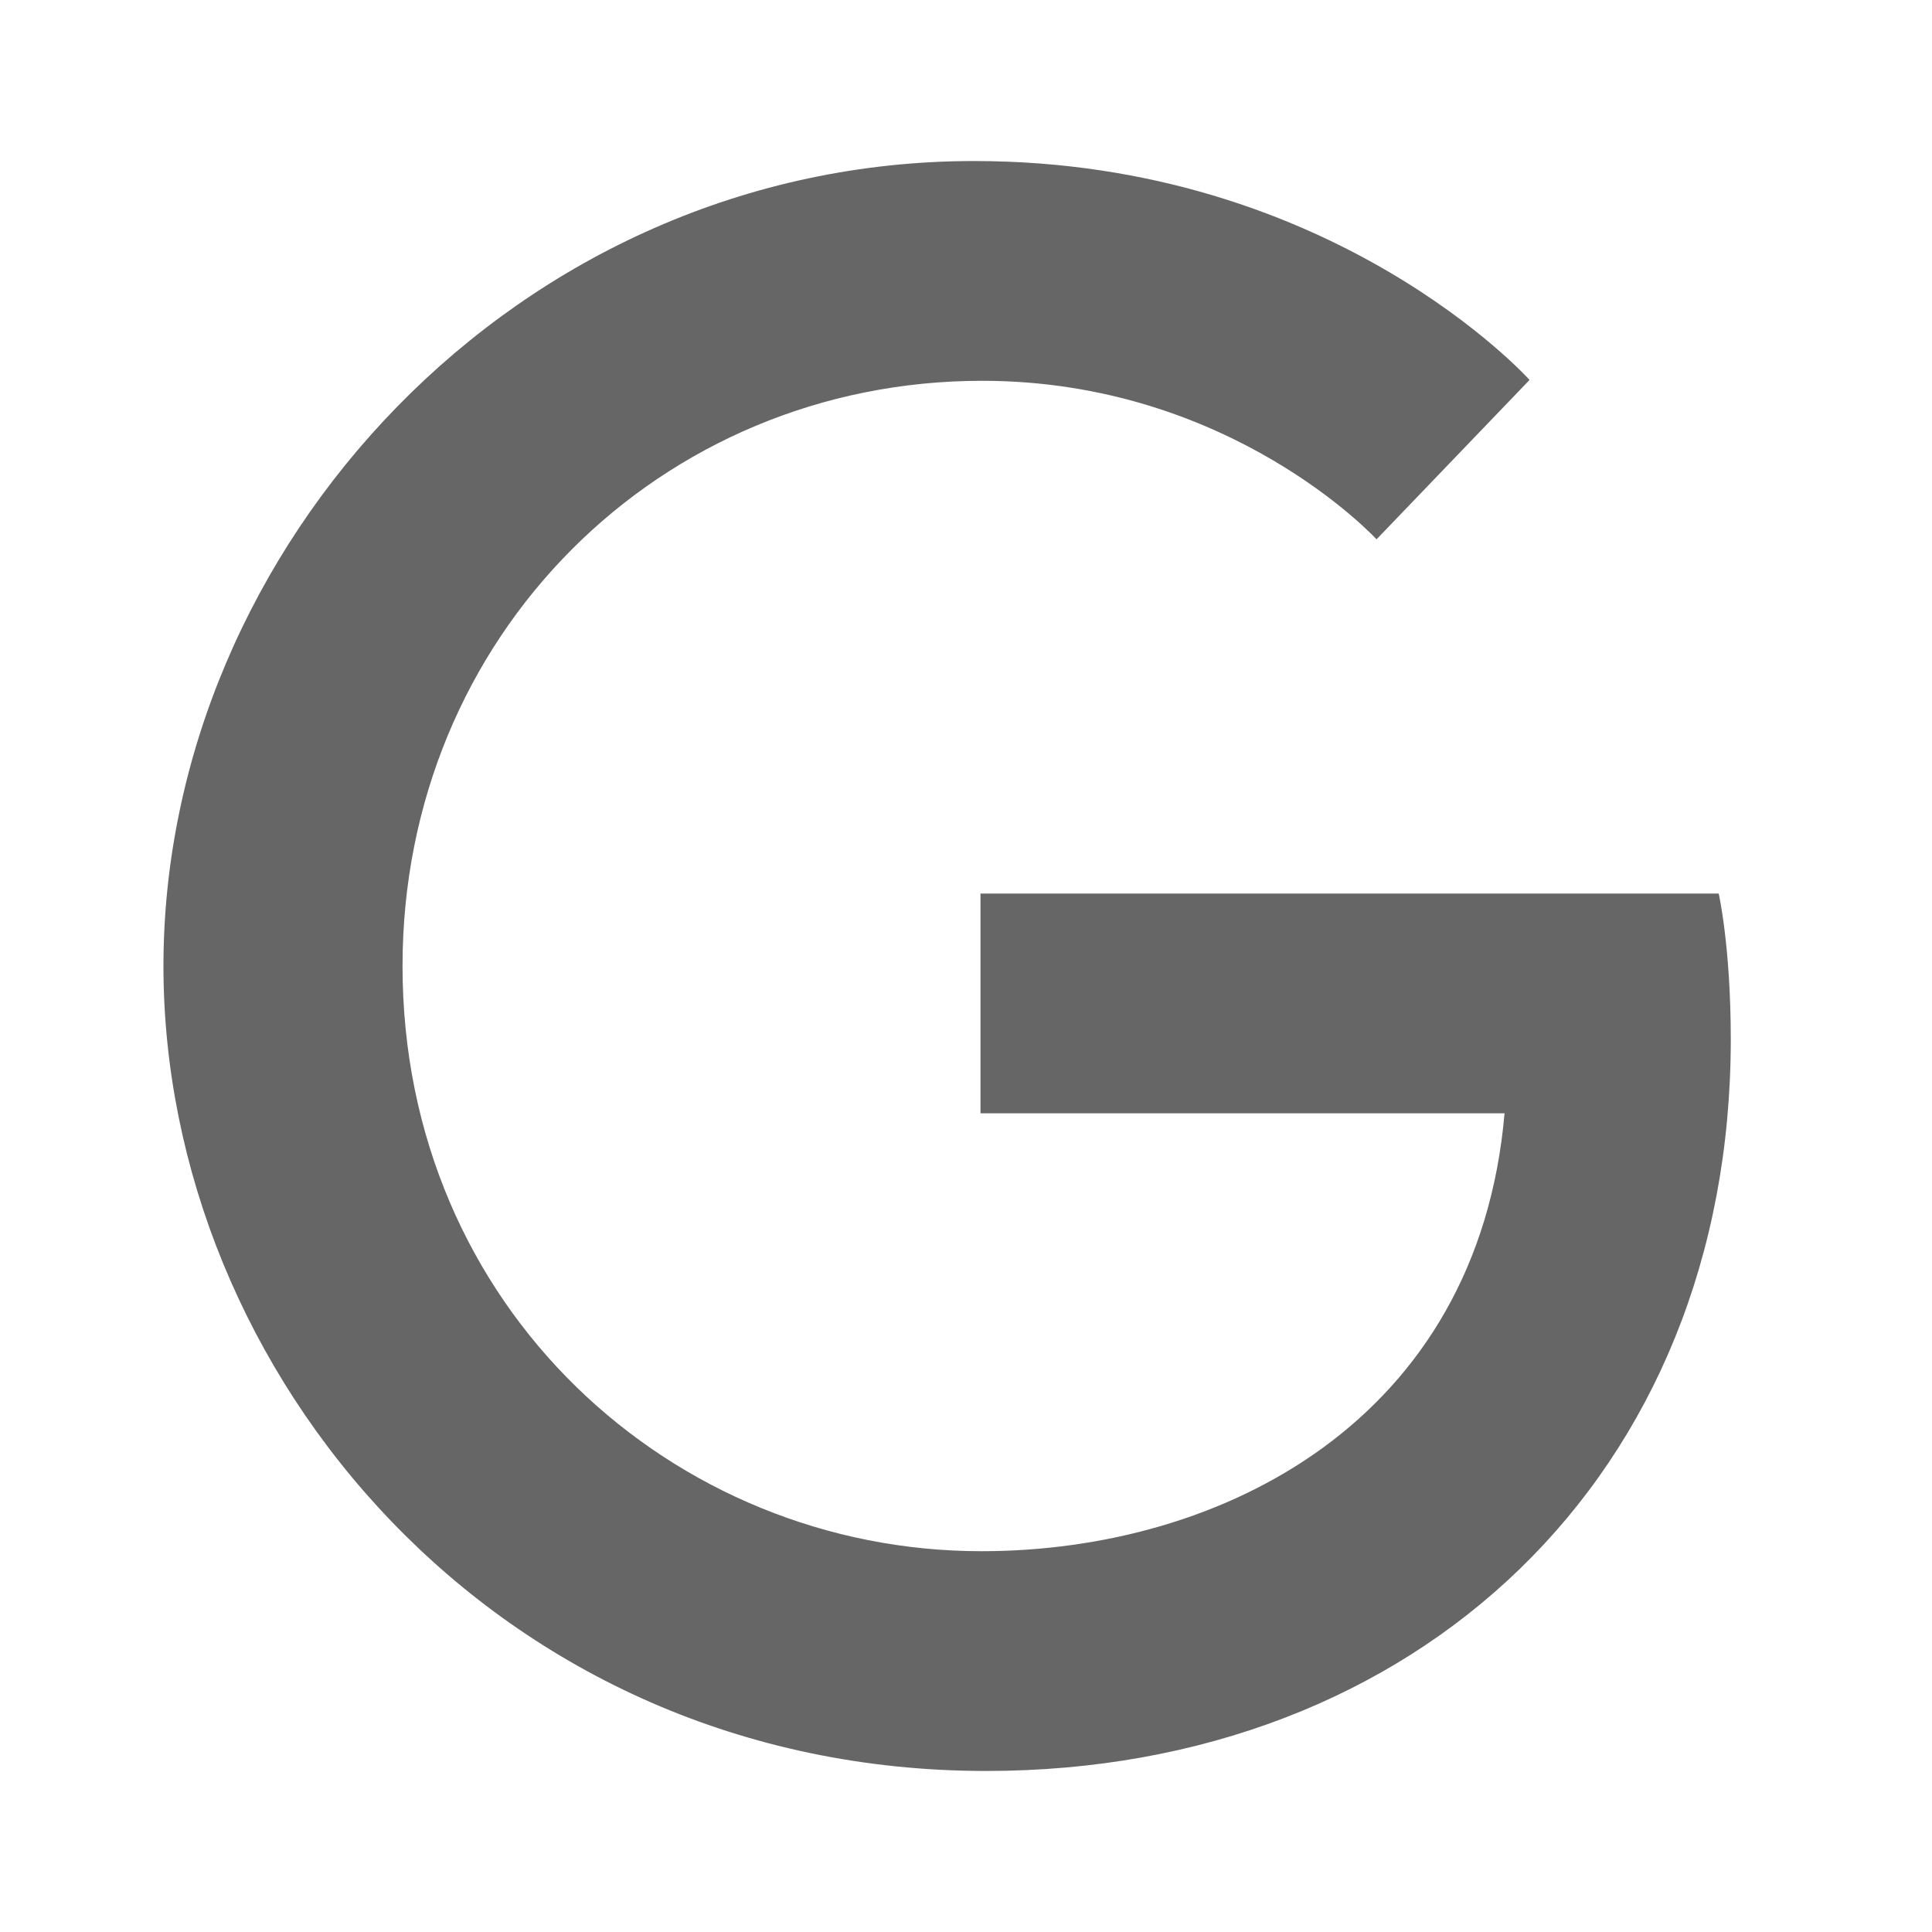 <svg width="20" height="20" viewBox="0 0 20 20" fill="none" xmlns="http://www.w3.org/2000/svg">
<path d="M17.792 9.25H10.15V11.525H15.575C15.3 14.7 12.659 16.058 10.159 16.058C6.967 16.058 4.167 13.542 4.167 10C4.167 6.583 6.834 3.942 10.167 3.942C12.742 3.942 14.25 5.583 14.25 5.583L15.834 3.933C15.834 3.933 13.8 1.667 10.084 1.667C5.35 1.667 1.692 5.667 1.692 10C1.692 14.208 5.134 18.333 10.209 18.333C14.667 18.333 17.917 15.275 17.917 10.758C17.917 9.8 17.792 9.25 17.792 9.25Z" fill="#666666"/>
</svg>
